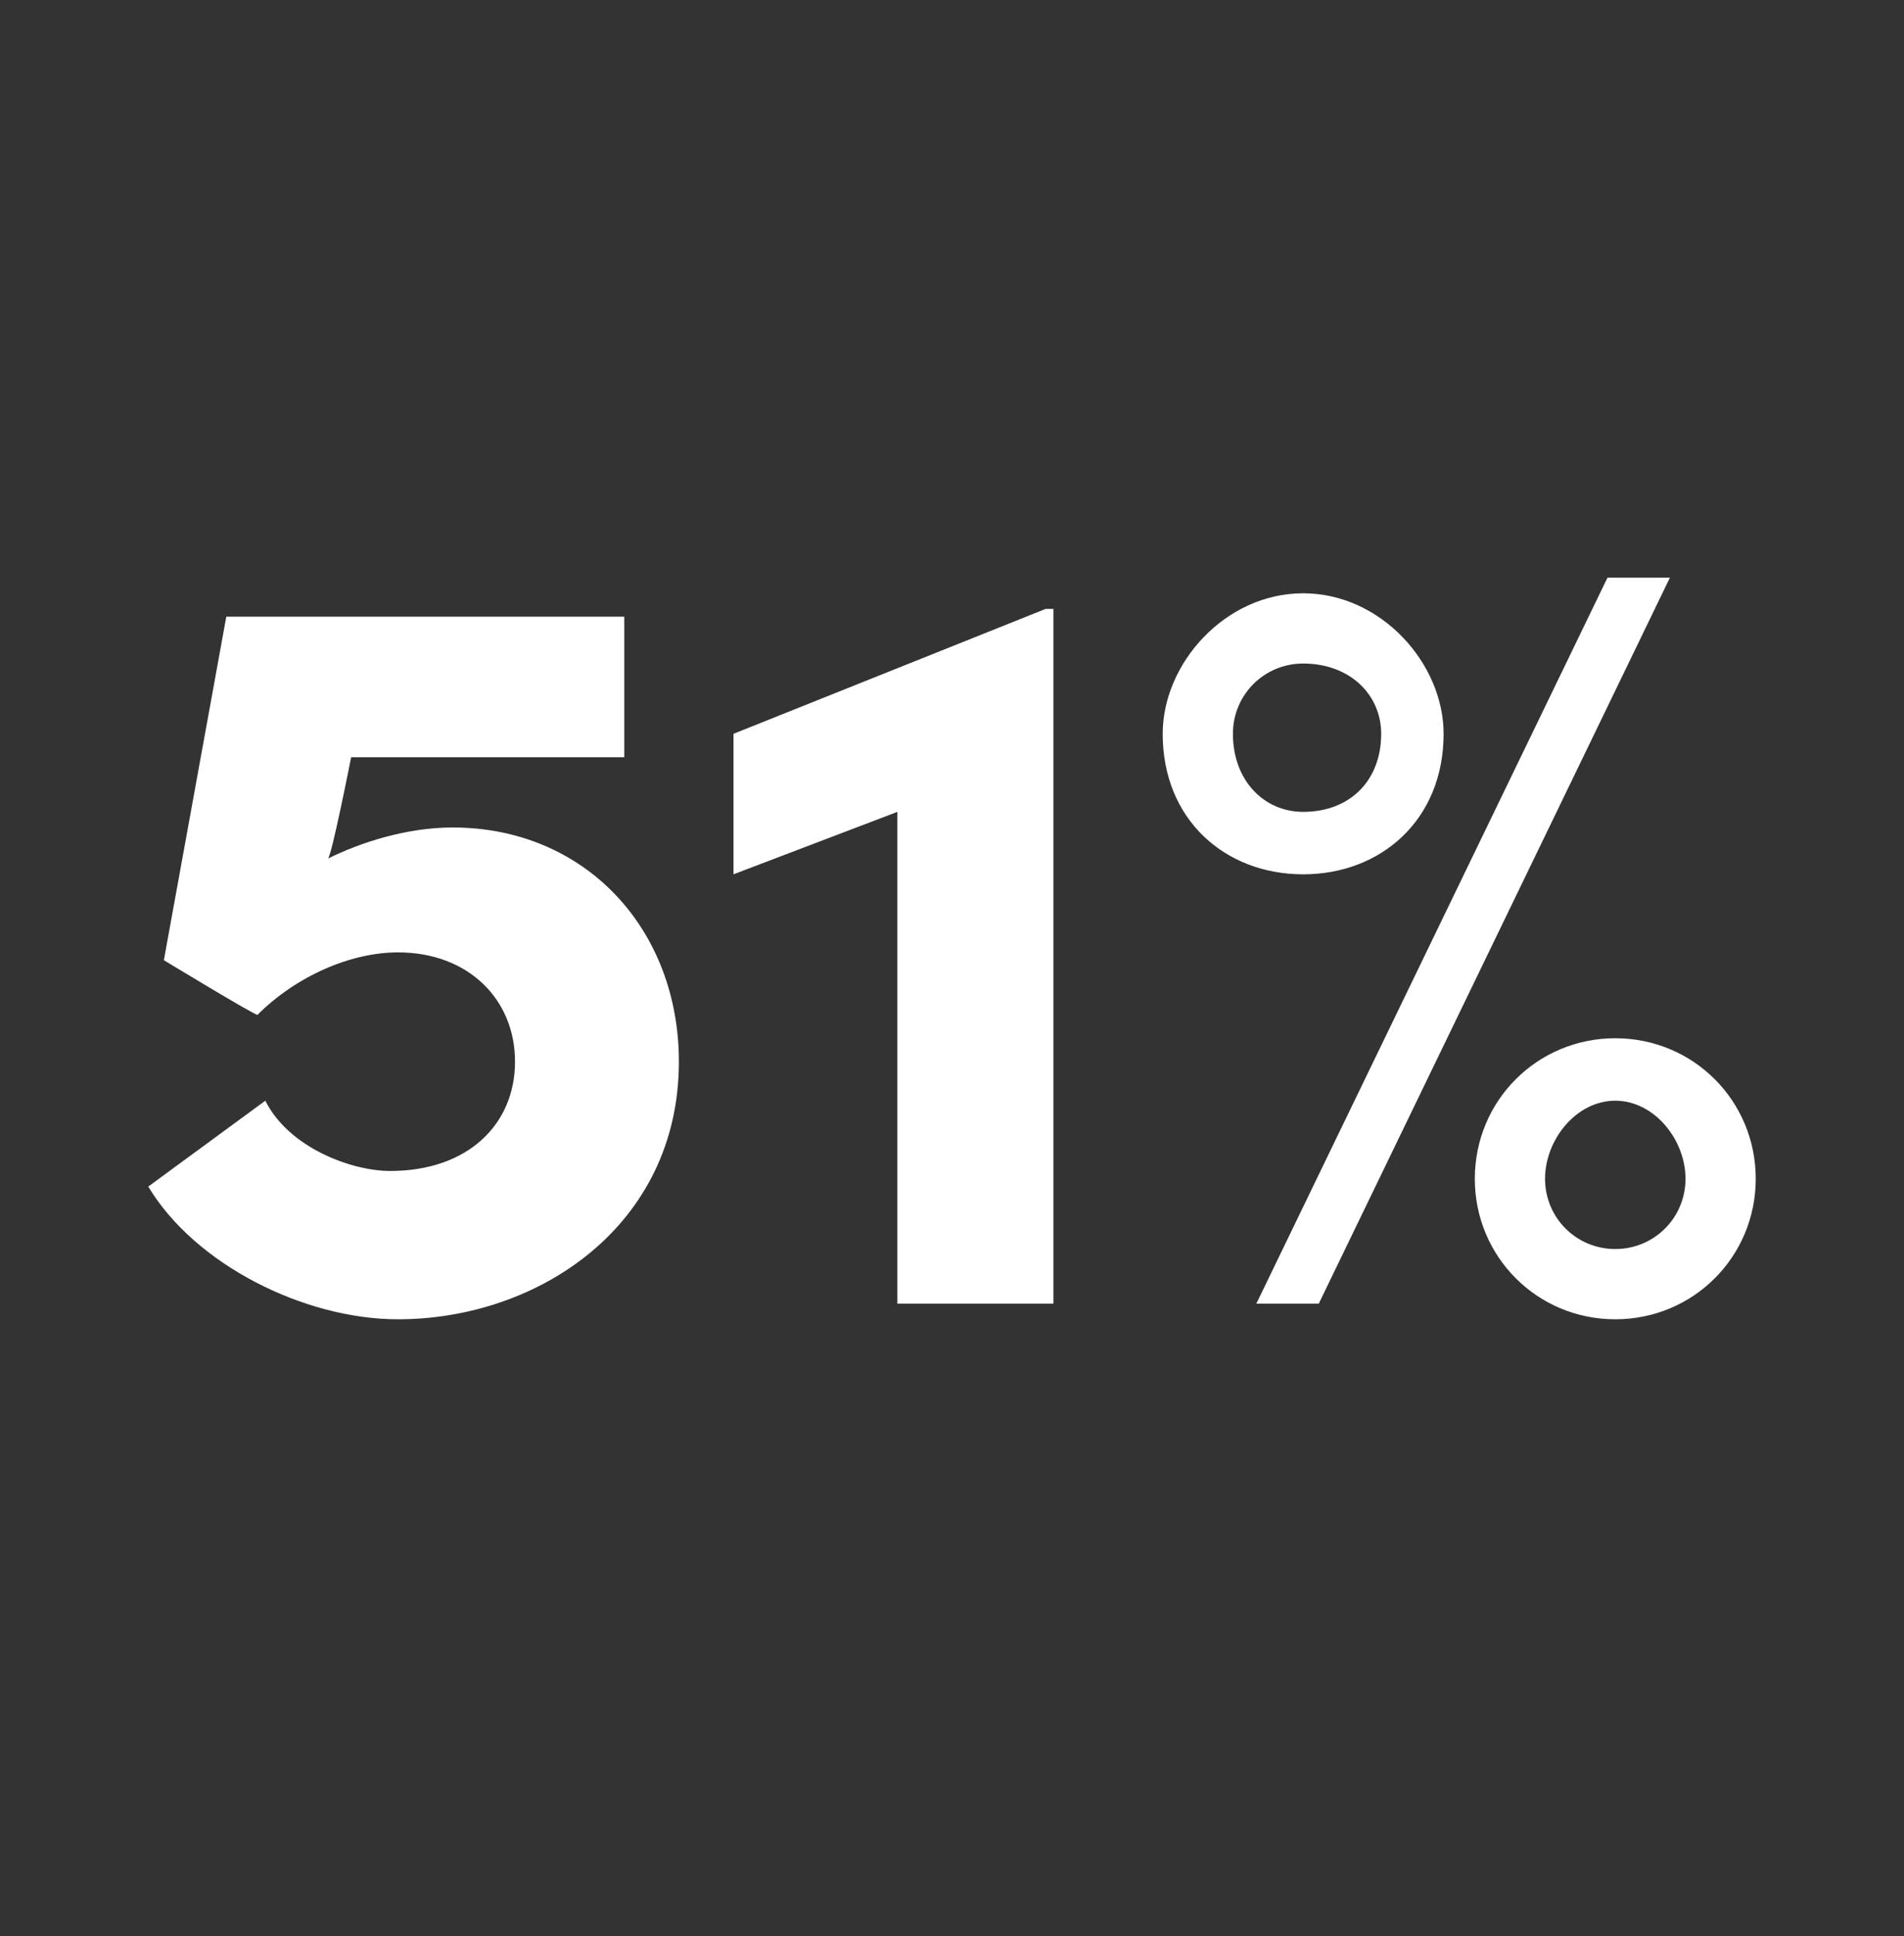 <?xml version="1.0" standalone="no"?><!DOCTYPE svg PUBLIC "-//W3C//DTD SVG 1.1//EN" "http://www.w3.org/Graphics/SVG/1.1/DTD/svg11.dtd"><svg xmlns="http://www.w3.org/2000/svg" version="1.1" width="24.4px" height="24.8px" viewBox="0 -7 24.4 24.8" style="top:-7px"><rect x="0" y="-7" width="24.4" height="24.8" fill="#333333" stroke="none"/>  <desc>51%</desc>  <defs/>  <g id="Polygon24384">    <path d="M 8.7 6.6 C 8.7 8.7 6.9 9.9 5.1 9.9 C 3.9 9.9 2.5 9.2 1.9 8.2 C 1.9 8.2 3.4 7.1 3.4 7.1 C 3.7 7.7 4.5 8 5 8 C 6 8 6.6 7.4 6.6 6.6 C 6.6 5.8 6 5.2 5.1 5.2 C 4.5 5.2 3.8 5.5 3.3 6 C 3.27 6.01 2.1 5.3 2.1 5.3 L 2.9 0.9 L 8 0.9 L 8 2.7 L 4.5 2.7 C 4.5 2.7 4.24 4.02 4.2 4 C 4.6 3.8 5.2 3.6 5.8 3.6 C 7.5 3.6 8.7 4.9 8.7 6.6 Z M 13.4 0.8 L 13.5 0.8 L 13.5 9.7 L 11.5 9.7 L 11.5 3.4 L 9.4 4.2 L 9.4 2.4 L 13.4 0.8 Z M 16.1 9.7 L 20.6 0.4 L 21.4 0.4 L 16.9 9.7 L 16.1 9.7 Z M 14.9 2.4 C 14.9 1.5 15.7 0.6 16.7 0.6 C 17.7 0.6 18.5 1.5 18.5 2.4 C 18.5 3.5 17.7 4.2 16.7 4.2 C 15.7 4.2 14.9 3.5 14.9 2.4 Z M 17.7 2.4 C 17.7 1.9 17.3 1.5 16.7 1.5 C 16.2 1.5 15.8 1.9 15.8 2.4 C 15.8 3 16.2 3.4 16.7 3.4 C 17.3 3.4 17.7 3 17.7 2.4 Z M 18.9 8.1 C 18.9 7.1 19.7 6.3 20.7 6.3 C 21.7 6.3 22.5 7.1 22.5 8.1 C 22.5 9.1 21.7 9.9 20.7 9.9 C 19.7 9.9 18.9 9.1 18.9 8.1 Z M 21.6 8.1 C 21.6 7.6 21.2 7.1 20.7 7.1 C 20.2 7.1 19.8 7.6 19.8 8.1 C 19.8 8.6 20.2 9 20.7 9 C 21.2 9 21.6 8.6 21.6 8.1 Z " stroke="none" fill="#fff"/>  </g></svg>